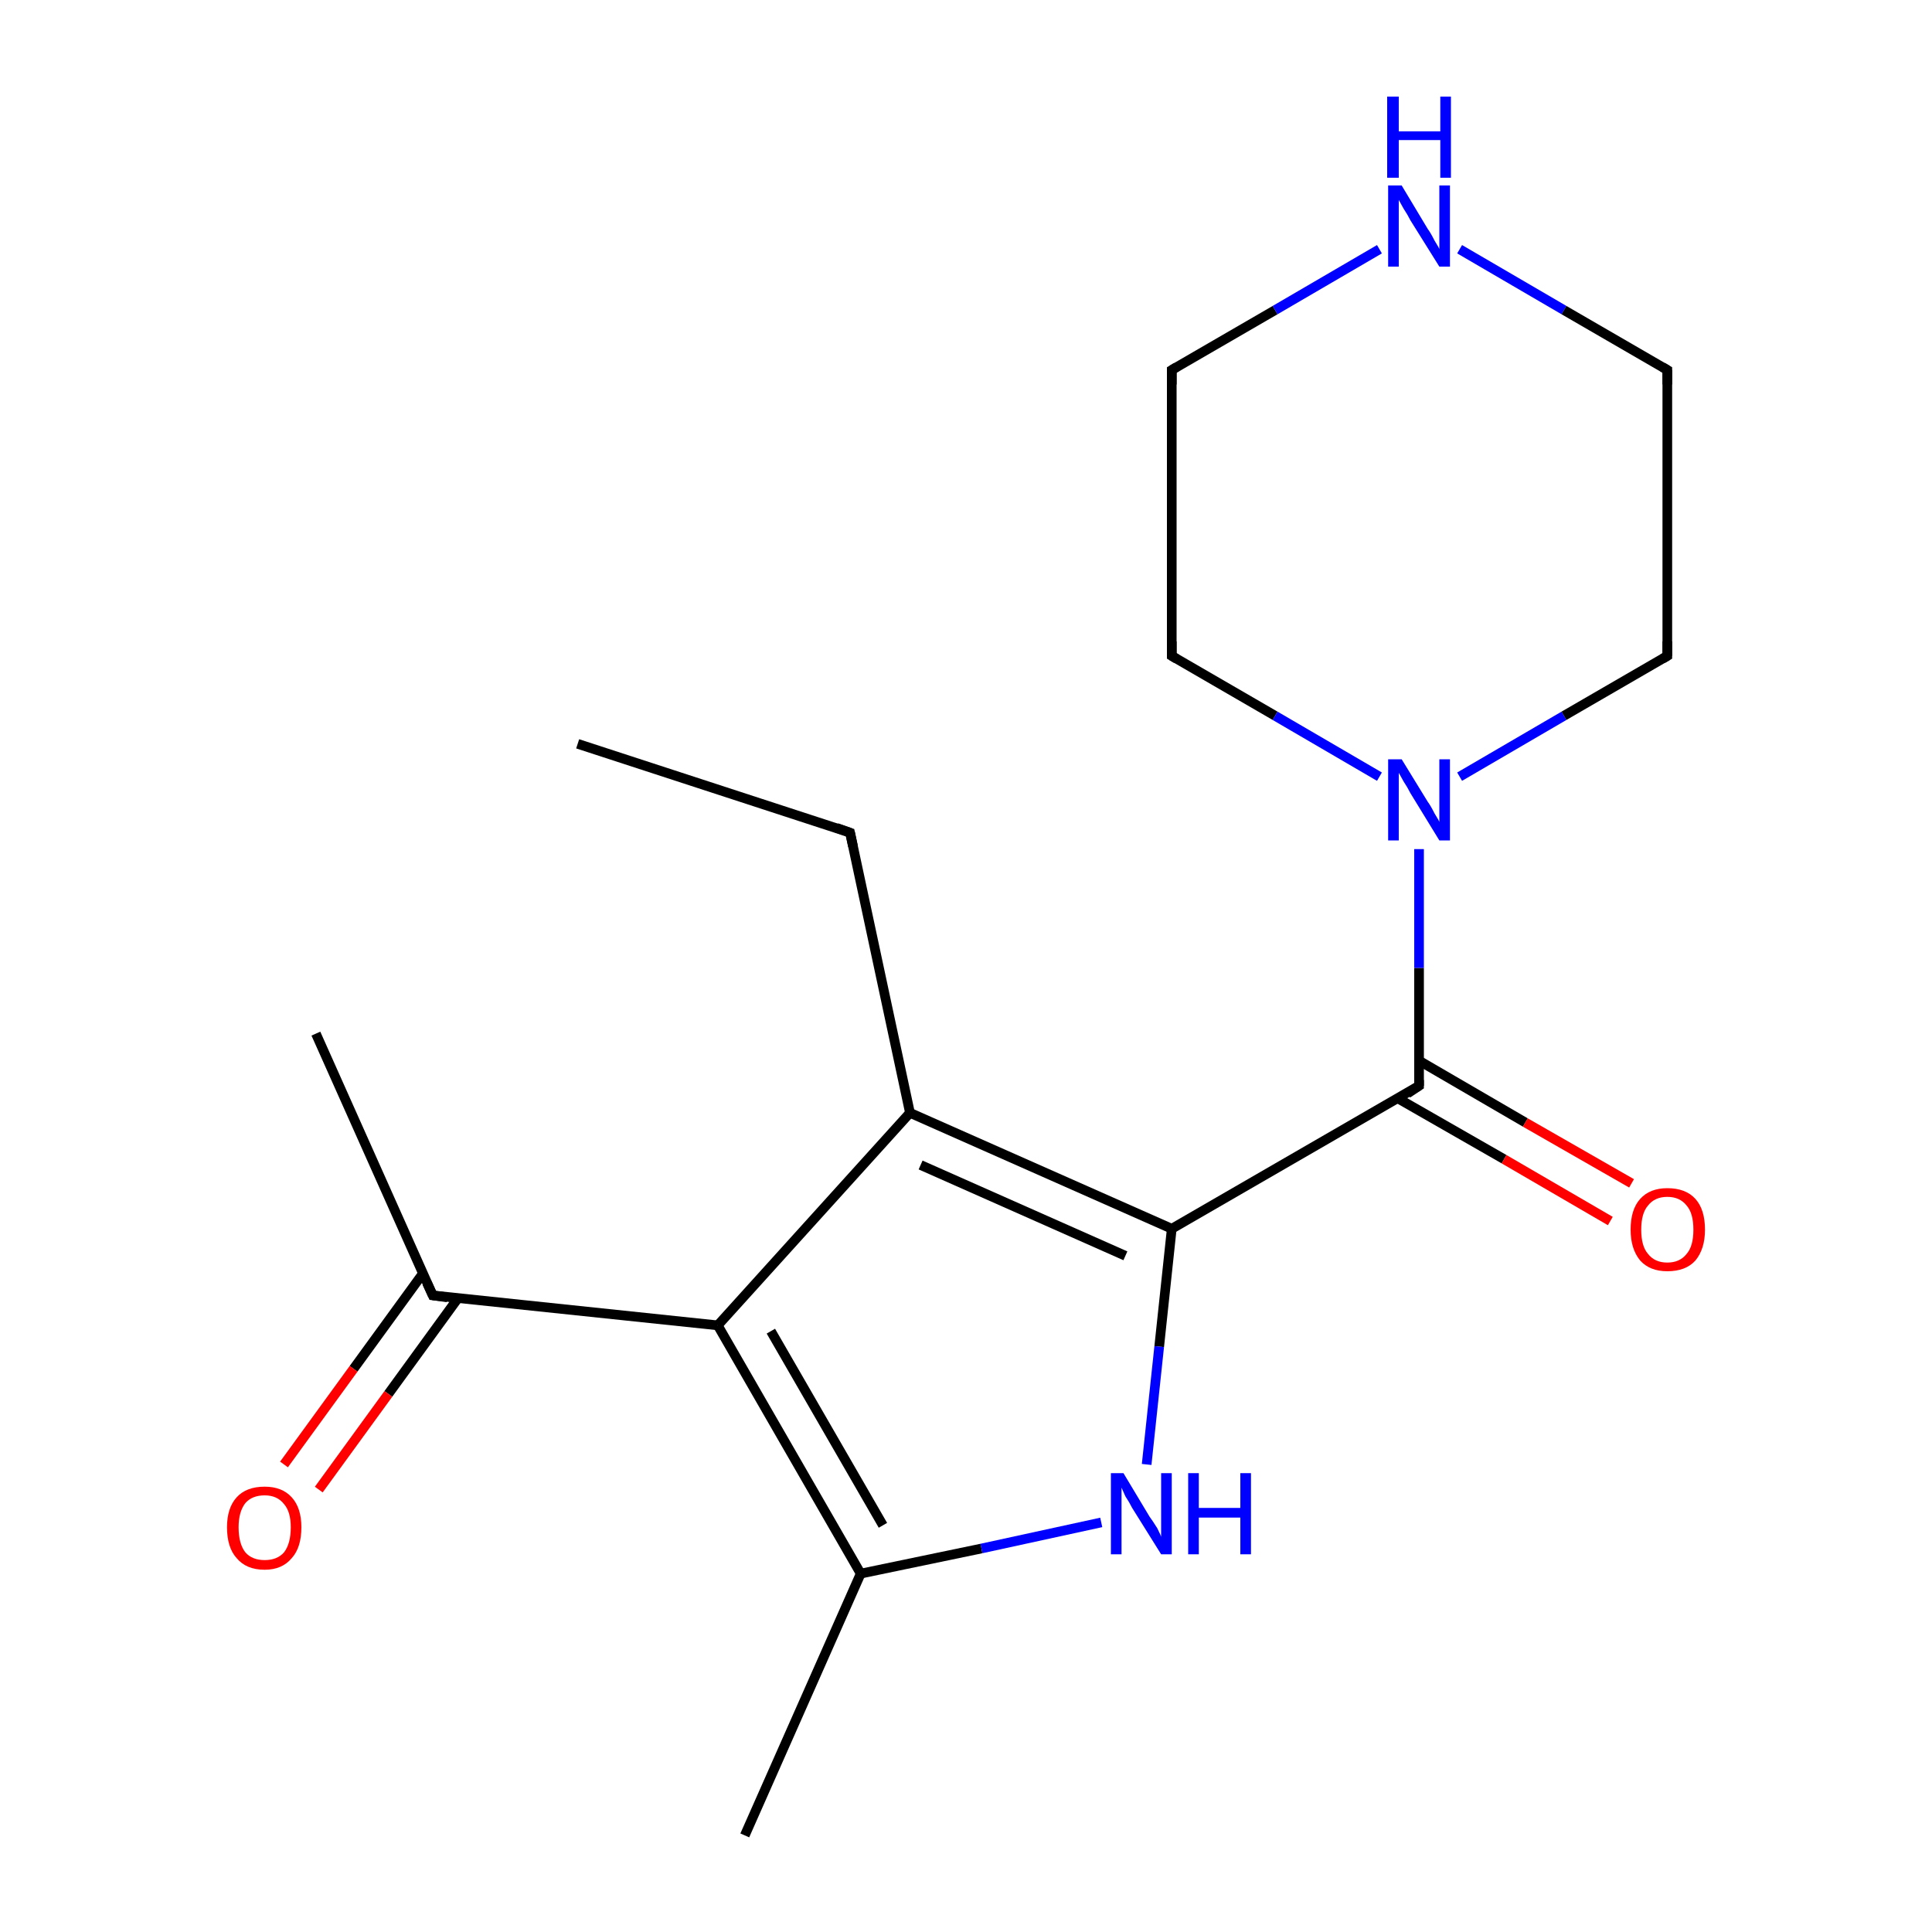 <?xml version='1.0' encoding='iso-8859-1'?>
<svg version='1.1' baseProfile='full'
              xmlns='http://www.w3.org/2000/svg'
                      xmlns:rdkit='http://www.rdkit.org/xml'
                      xmlns:xlink='http://www.w3.org/1999/xlink'
                  xml:space='preserve'
width='200px' height='200px' viewBox='0 0 200 200'>
<!-- END OF HEADER -->
<rect style='opacity:1.0;fill:#FFFFFF;stroke:none' width='200.0' height='200.0' x='0.0' y='0.0'> </rect>
<path class='bond-0 atom-12 atom-11' d='M 32.7,107.0 L 44.8,134.1' style='fill:none;fill-rule:evenodd;stroke:#000000;stroke-width:1.0px;stroke-linecap:butt;stroke-linejoin:miter;stroke-opacity:1' />
<path class='bond-1 atom-11 atom-17' d='M 43.8,131.8 L 36.6,141.7' style='fill:none;fill-rule:evenodd;stroke:#000000;stroke-width:1.0px;stroke-linecap:butt;stroke-linejoin:miter;stroke-opacity:1' />
<path class='bond-1 atom-11 atom-17' d='M 36.6,141.7 L 29.4,151.6' style='fill:none;fill-rule:evenodd;stroke:#FF0000;stroke-width:1.0px;stroke-linecap:butt;stroke-linejoin:miter;stroke-opacity:1' />
<path class='bond-1 atom-11 atom-17' d='M 47.4,134.4 L 40.2,144.3' style='fill:none;fill-rule:evenodd;stroke:#000000;stroke-width:1.0px;stroke-linecap:butt;stroke-linejoin:miter;stroke-opacity:1' />
<path class='bond-1 atom-11 atom-17' d='M 40.2,144.3 L 33.0,154.2' style='fill:none;fill-rule:evenodd;stroke:#FF0000;stroke-width:1.0px;stroke-linecap:butt;stroke-linejoin:miter;stroke-opacity:1' />
<path class='bond-2 atom-11 atom-10' d='M 44.8,134.1 L 74.3,137.2' style='fill:none;fill-rule:evenodd;stroke:#000000;stroke-width:1.0px;stroke-linecap:butt;stroke-linejoin:miter;stroke-opacity:1' />
<path class='bond-3 atom-5 atom-6' d='M 88.0,86.2 L 94.2,115.2' style='fill:none;fill-rule:evenodd;stroke:#000000;stroke-width:1.0px;stroke-linecap:butt;stroke-linejoin:miter;stroke-opacity:1' />
<path class='bond-4 atom-5 atom-4' d='M 88.0,86.2 L 59.8,77.0' style='fill:none;fill-rule:evenodd;stroke:#000000;stroke-width:1.0px;stroke-linecap:butt;stroke-linejoin:miter;stroke-opacity:1' />
<path class='bond-5 atom-2 atom-16' d='M 121.3,38.3 L 132.0,32.1' style='fill:none;fill-rule:evenodd;stroke:#000000;stroke-width:1.0px;stroke-linecap:butt;stroke-linejoin:miter;stroke-opacity:1' />
<path class='bond-5 atom-2 atom-16' d='M 132.0,32.1 L 142.8,25.8' style='fill:none;fill-rule:evenodd;stroke:#0000FF;stroke-width:1.0px;stroke-linecap:butt;stroke-linejoin:miter;stroke-opacity:1' />
<path class='bond-6 atom-2 atom-3' d='M 121.3,38.3 L 121.3,67.9' style='fill:none;fill-rule:evenodd;stroke:#000000;stroke-width:1.0px;stroke-linecap:butt;stroke-linejoin:miter;stroke-opacity:1' />
<path class='bond-7 atom-10 atom-6' d='M 74.3,137.2 L 94.2,115.2' style='fill:none;fill-rule:evenodd;stroke:#000000;stroke-width:1.0px;stroke-linecap:butt;stroke-linejoin:miter;stroke-opacity:1' />
<path class='bond-8 atom-10 atom-8' d='M 74.3,137.2 L 89.1,162.9' style='fill:none;fill-rule:evenodd;stroke:#000000;stroke-width:1.0px;stroke-linecap:butt;stroke-linejoin:miter;stroke-opacity:1' />
<path class='bond-8 atom-10 atom-8' d='M 79.8,137.8 L 91.4,157.9' style='fill:none;fill-rule:evenodd;stroke:#000000;stroke-width:1.0px;stroke-linecap:butt;stroke-linejoin:miter;stroke-opacity:1' />
<path class='bond-9 atom-6 atom-7' d='M 94.2,115.2 L 121.3,127.2' style='fill:none;fill-rule:evenodd;stroke:#000000;stroke-width:1.0px;stroke-linecap:butt;stroke-linejoin:miter;stroke-opacity:1' />
<path class='bond-9 atom-6 atom-7' d='M 95.3,120.6 L 116.5,130.0' style='fill:none;fill-rule:evenodd;stroke:#000000;stroke-width:1.0px;stroke-linecap:butt;stroke-linejoin:miter;stroke-opacity:1' />
<path class='bond-10 atom-16 atom-1' d='M 151.1,25.8 L 161.9,32.1' style='fill:none;fill-rule:evenodd;stroke:#0000FF;stroke-width:1.0px;stroke-linecap:butt;stroke-linejoin:miter;stroke-opacity:1' />
<path class='bond-10 atom-16 atom-1' d='M 161.9,32.1 L 172.6,38.3' style='fill:none;fill-rule:evenodd;stroke:#000000;stroke-width:1.0px;stroke-linecap:butt;stroke-linejoin:miter;stroke-opacity:1' />
<path class='bond-11 atom-1 atom-13' d='M 172.6,38.3 L 172.6,67.9' style='fill:none;fill-rule:evenodd;stroke:#000000;stroke-width:1.0px;stroke-linecap:butt;stroke-linejoin:miter;stroke-opacity:1' />
<path class='bond-12 atom-8 atom-9' d='M 89.1,162.9 L 77.1,190.0' style='fill:none;fill-rule:evenodd;stroke:#000000;stroke-width:1.0px;stroke-linecap:butt;stroke-linejoin:miter;stroke-opacity:1' />
<path class='bond-13 atom-8 atom-14' d='M 89.1,162.9 L 101.6,160.3' style='fill:none;fill-rule:evenodd;stroke:#000000;stroke-width:1.0px;stroke-linecap:butt;stroke-linejoin:miter;stroke-opacity:1' />
<path class='bond-13 atom-8 atom-14' d='M 101.6,160.3 L 114.0,157.6' style='fill:none;fill-rule:evenodd;stroke:#0000FF;stroke-width:1.0px;stroke-linecap:butt;stroke-linejoin:miter;stroke-opacity:1' />
<path class='bond-14 atom-7 atom-0' d='M 121.3,127.2 L 146.9,112.4' style='fill:none;fill-rule:evenodd;stroke:#000000;stroke-width:1.0px;stroke-linecap:butt;stroke-linejoin:miter;stroke-opacity:1' />
<path class='bond-15 atom-7 atom-14' d='M 121.3,127.2 L 120.0,139.4' style='fill:none;fill-rule:evenodd;stroke:#000000;stroke-width:1.0px;stroke-linecap:butt;stroke-linejoin:miter;stroke-opacity:1' />
<path class='bond-15 atom-7 atom-14' d='M 120.0,139.4 L 118.7,151.6' style='fill:none;fill-rule:evenodd;stroke:#0000FF;stroke-width:1.0px;stroke-linecap:butt;stroke-linejoin:miter;stroke-opacity:1' />
<path class='bond-16 atom-3 atom-15' d='M 121.3,67.9 L 132.0,74.1' style='fill:none;fill-rule:evenodd;stroke:#000000;stroke-width:1.0px;stroke-linecap:butt;stroke-linejoin:miter;stroke-opacity:1' />
<path class='bond-16 atom-3 atom-15' d='M 132.0,74.1 L 142.8,80.4' style='fill:none;fill-rule:evenodd;stroke:#0000FF;stroke-width:1.0px;stroke-linecap:butt;stroke-linejoin:miter;stroke-opacity:1' />
<path class='bond-17 atom-0 atom-15' d='M 146.9,112.4 L 146.9,100.2' style='fill:none;fill-rule:evenodd;stroke:#000000;stroke-width:1.0px;stroke-linecap:butt;stroke-linejoin:miter;stroke-opacity:1' />
<path class='bond-17 atom-0 atom-15' d='M 146.9,100.2 L 146.9,87.9' style='fill:none;fill-rule:evenodd;stroke:#0000FF;stroke-width:1.0px;stroke-linecap:butt;stroke-linejoin:miter;stroke-opacity:1' />
<path class='bond-18 atom-0 atom-18' d='M 144.7,113.7 L 155.7,120.0' style='fill:none;fill-rule:evenodd;stroke:#000000;stroke-width:1.0px;stroke-linecap:butt;stroke-linejoin:miter;stroke-opacity:1' />
<path class='bond-18 atom-0 atom-18' d='M 155.7,120.0 L 166.7,126.4' style='fill:none;fill-rule:evenodd;stroke:#FF0000;stroke-width:1.0px;stroke-linecap:butt;stroke-linejoin:miter;stroke-opacity:1' />
<path class='bond-18 atom-0 atom-18' d='M 146.9,109.8 L 157.9,116.2' style='fill:none;fill-rule:evenodd;stroke:#000000;stroke-width:1.0px;stroke-linecap:butt;stroke-linejoin:miter;stroke-opacity:1' />
<path class='bond-18 atom-0 atom-18' d='M 157.9,116.2 L 168.9,122.5' style='fill:none;fill-rule:evenodd;stroke:#FF0000;stroke-width:1.0px;stroke-linecap:butt;stroke-linejoin:miter;stroke-opacity:1' />
<path class='bond-19 atom-15 atom-13' d='M 151.1,80.4 L 161.9,74.1' style='fill:none;fill-rule:evenodd;stroke:#0000FF;stroke-width:1.0px;stroke-linecap:butt;stroke-linejoin:miter;stroke-opacity:1' />
<path class='bond-19 atom-15 atom-13' d='M 161.9,74.1 L 172.6,67.9' style='fill:none;fill-rule:evenodd;stroke:#000000;stroke-width:1.0px;stroke-linecap:butt;stroke-linejoin:miter;stroke-opacity:1' />
<path d='M 145.7,113.2 L 146.9,112.4 L 146.9,111.8' style='fill:none;stroke:#000000;stroke-width:1.0px;stroke-linecap:butt;stroke-linejoin:miter;stroke-miterlimit:10;stroke-opacity:1;' />
<path d='M 172.1,38.0 L 172.6,38.3 L 172.6,39.8' style='fill:none;stroke:#000000;stroke-width:1.0px;stroke-linecap:butt;stroke-linejoin:miter;stroke-miterlimit:10;stroke-opacity:1;' />
<path d='M 121.8,38.0 L 121.3,38.3 L 121.3,39.8' style='fill:none;stroke:#000000;stroke-width:1.0px;stroke-linecap:butt;stroke-linejoin:miter;stroke-miterlimit:10;stroke-opacity:1;' />
<path d='M 121.3,66.4 L 121.3,67.9 L 121.8,68.2' style='fill:none;stroke:#000000;stroke-width:1.0px;stroke-linecap:butt;stroke-linejoin:miter;stroke-miterlimit:10;stroke-opacity:1;' />
<path d='M 88.3,87.6 L 88.0,86.2 L 86.6,85.7' style='fill:none;stroke:#000000;stroke-width:1.0px;stroke-linecap:butt;stroke-linejoin:miter;stroke-miterlimit:10;stroke-opacity:1;' />
<path d='M 44.2,132.8 L 44.8,134.1 L 46.3,134.3' style='fill:none;stroke:#000000;stroke-width:1.0px;stroke-linecap:butt;stroke-linejoin:miter;stroke-miterlimit:10;stroke-opacity:1;' />
<path d='M 172.6,66.4 L 172.6,67.9 L 172.1,68.2' style='fill:none;stroke:#000000;stroke-width:1.0px;stroke-linecap:butt;stroke-linejoin:miter;stroke-miterlimit:10;stroke-opacity:1;' />
<path class='atom-14' d='M 116.3 152.5
L 119.0 157.0
Q 119.3 157.4, 119.8 158.2
Q 120.2 159.0, 120.2 159.1
L 120.2 152.5
L 121.3 152.5
L 121.3 160.9
L 120.2 160.9
L 117.2 156.1
Q 116.9 155.5, 116.5 154.9
Q 116.2 154.2, 116.1 154.0
L 116.1 160.9
L 115.0 160.9
L 115.0 152.5
L 116.3 152.5
' fill='#0000FF'/>
<path class='atom-14' d='M 123.0 152.5
L 124.1 152.5
L 124.1 156.1
L 128.4 156.1
L 128.4 152.5
L 129.5 152.5
L 129.5 160.9
L 128.4 160.9
L 128.4 157.1
L 124.1 157.1
L 124.1 160.9
L 123.0 160.9
L 123.0 152.5
' fill='#0000FF'/>
<path class='atom-15' d='M 145.1 78.6
L 147.8 83.0
Q 148.1 83.4, 148.5 84.2
Q 149.0 85.0, 149.0 85.1
L 149.0 78.6
L 150.1 78.6
L 150.1 87.0
L 149.0 87.0
L 146.0 82.1
Q 145.7 81.5, 145.3 80.9
Q 144.9 80.2, 144.8 80.0
L 144.8 87.0
L 143.7 87.0
L 143.7 78.6
L 145.1 78.6
' fill='#0000FF'/>
<path class='atom-16' d='M 145.1 19.2
L 147.8 23.7
Q 148.1 24.1, 148.5 24.9
Q 149.0 25.7, 149.0 25.8
L 149.0 19.2
L 150.1 19.2
L 150.1 27.6
L 149.0 27.6
L 146.0 22.8
Q 145.7 22.2, 145.3 21.6
Q 144.9 20.9, 144.8 20.7
L 144.8 27.6
L 143.7 27.6
L 143.7 19.2
L 145.1 19.2
' fill='#0000FF'/>
<path class='atom-16' d='M 143.6 10.0
L 144.8 10.0
L 144.8 13.6
L 149.1 13.6
L 149.1 10.0
L 150.2 10.0
L 150.2 18.4
L 149.1 18.4
L 149.1 14.5
L 144.8 14.5
L 144.8 18.4
L 143.6 18.4
L 143.6 10.0
' fill='#0000FF'/>
<path class='atom-17' d='M 23.5 158.1
Q 23.5 156.1, 24.5 155.0
Q 25.5 153.9, 27.4 153.9
Q 29.2 153.9, 30.2 155.0
Q 31.2 156.1, 31.2 158.1
Q 31.2 160.2, 30.2 161.3
Q 29.2 162.5, 27.4 162.5
Q 25.5 162.5, 24.5 161.3
Q 23.5 160.2, 23.5 158.1
M 27.4 161.5
Q 28.7 161.5, 29.4 160.7
Q 30.1 159.8, 30.1 158.1
Q 30.1 156.5, 29.4 155.7
Q 28.7 154.8, 27.4 154.8
Q 26.1 154.8, 25.4 155.6
Q 24.7 156.5, 24.7 158.1
Q 24.7 159.8, 25.4 160.7
Q 26.1 161.5, 27.4 161.5
' fill='#FF0000'/>
<path class='atom-18' d='M 168.8 127.3
Q 168.8 125.2, 169.8 124.1
Q 170.8 123.0, 172.6 123.0
Q 174.5 123.0, 175.5 124.1
Q 176.5 125.2, 176.5 127.3
Q 176.5 129.3, 175.5 130.5
Q 174.5 131.6, 172.6 131.6
Q 170.8 131.6, 169.8 130.5
Q 168.8 129.3, 168.8 127.3
M 172.6 130.7
Q 173.9 130.7, 174.6 129.8
Q 175.3 129.0, 175.3 127.3
Q 175.3 125.6, 174.6 124.8
Q 173.9 123.9, 172.6 123.9
Q 171.3 123.9, 170.6 124.8
Q 169.9 125.6, 169.9 127.3
Q 169.9 129.0, 170.6 129.8
Q 171.3 130.7, 172.6 130.7
' fill='#FF0000'/>
</svg>
